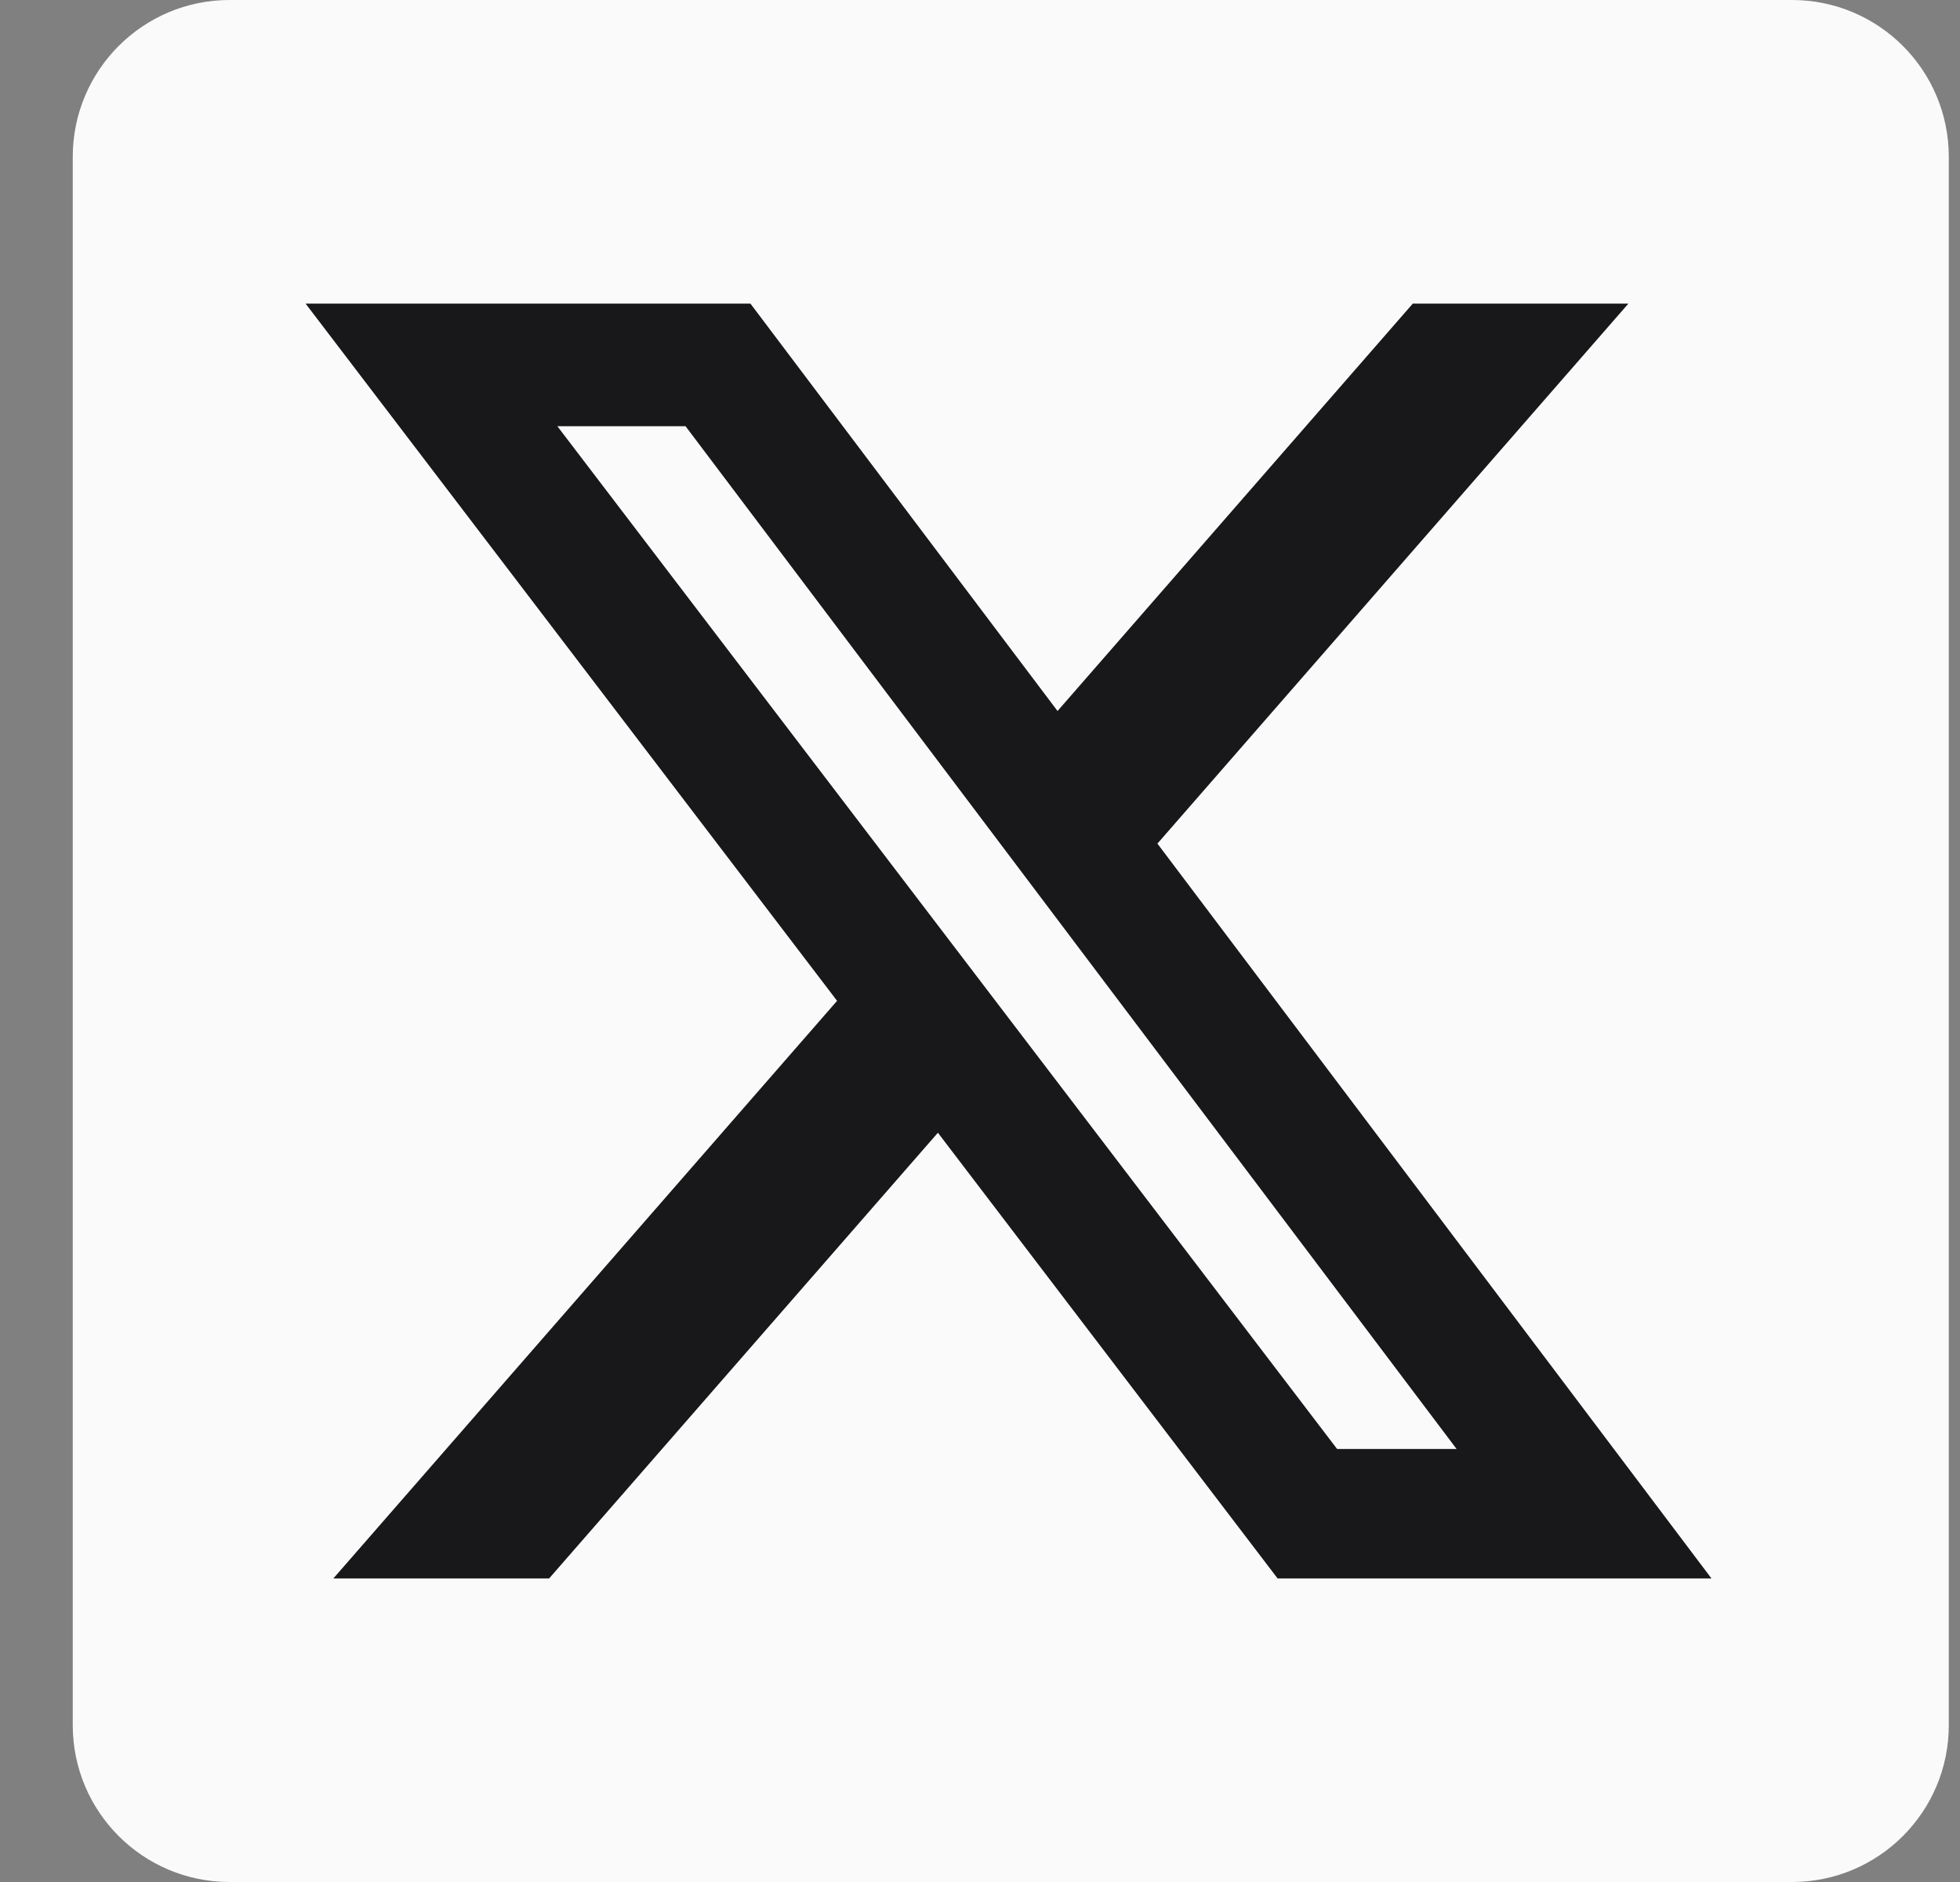 <svg width="25" height="24" viewBox="0 0 25 24" fill="none" xmlns="http://www.w3.org/2000/svg">
<rect x="0" y="0" width="25" height="24" fill="#808080" stroke="none"/>
<g id="Icon/Social/X">
<path id="Vector" d="M22.857 0H2.928C1.824 0 0.928 0.895 0.928 2V22C0.928 23.105 1.824 24 2.928 24H22.857C23.962 24 24.857 23.105 24.857 22V2C24.857 0.895 23.962 0 22.857 0Z" fill="#FAFAFA"/>
<path id="Vector_2" d="M18.02 3.872H20.77L14.763 10.758L21.83 20.129H16.296L11.963 14.445L7.004 20.129H4.252L10.677 12.763L3.898 3.872H9.572L13.489 9.067L18.02 3.872V3.872ZM17.055 18.478H18.579L8.744 5.435H7.109L17.055 18.478Z" fill="#18181B"/>
</g>
</svg>
